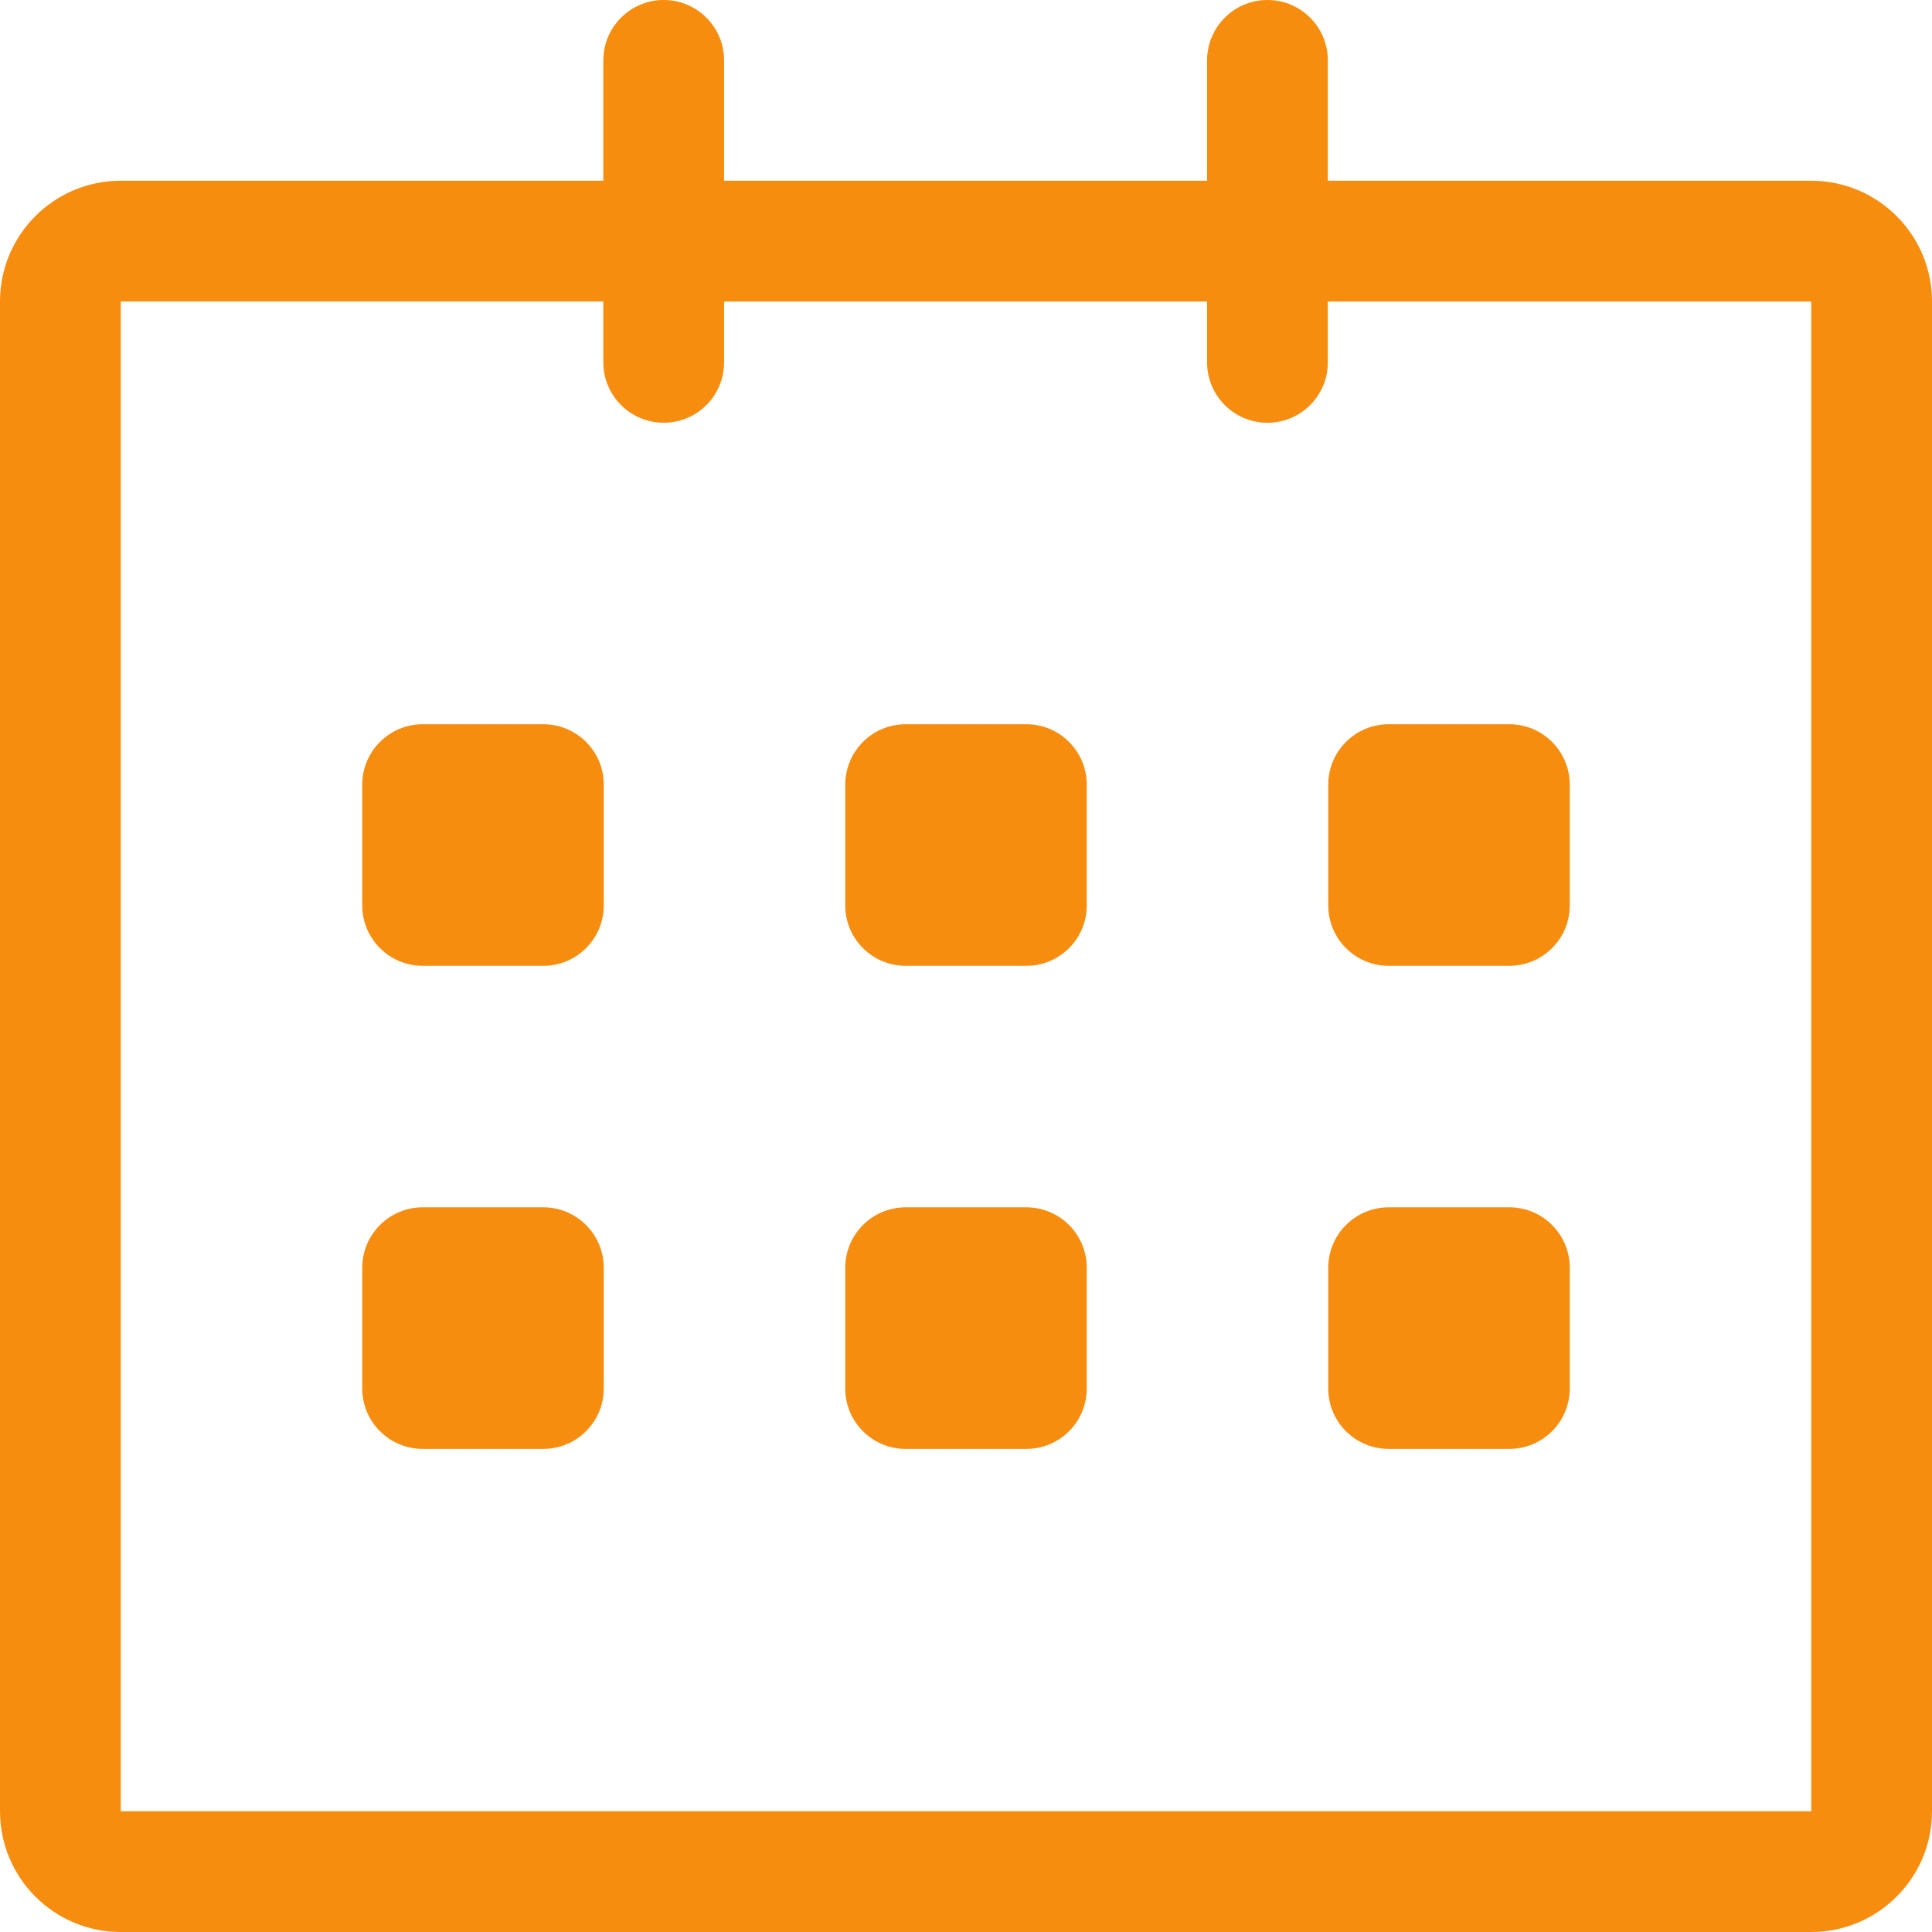 <svg width="2112" height="2112" viewBox="0 0 2112 2112" fill="none" xmlns="http://www.w3.org/2000/svg">
<path d="M1980 197.582L1451.54 197.584V66.016C1451.54 29.542 1422 0 1385.54 0C1349.07 0 1319.54 29.542 1319.54 66.016V197.551H791.538V66.016C791.538 29.542 762.003 0 725.538 0C689.073 0 659.538 29.542 659.538 66.016V197.551H132C59.103 197.551 0 256.668 0 329.582V1979.97C0 2052.88 59.103 2112 132 2112H1980C2052.9 2112 2112 2052.88 2112 1979.97V329.582C2112 256.699 2052.9 197.582 1980 197.582ZM1980 1979.97H132V329.582H659.538V396.093C659.538 432.564 689.073 462.108 725.538 462.108C762.003 462.108 791.538 432.564 791.538 396.093V329.615H1319.54V396.126C1319.54 432.599 1349.07 462.141 1385.54 462.141C1422 462.141 1451.54 432.599 1451.54 396.126V329.615H1980V1979.97ZM1518 1055.78H1650C1686.43 1055.78 1716 1026.21 1716 989.768V857.737C1716 821.296 1686.43 791.721 1650 791.721H1518C1481.57 791.721 1452 821.296 1452 857.737V989.768C1452 1026.21 1481.57 1055.78 1518 1055.78ZM1518 1583.87H1650C1686.43 1583.87 1716 1554.33 1716 1517.86V1385.83C1716 1349.39 1686.43 1319.81 1650 1319.81H1518C1481.57 1319.81 1452 1349.39 1452 1385.83V1517.86C1452 1554.37 1481.57 1583.87 1518 1583.87ZM1122 1319.81H990C953.568 1319.81 924 1349.39 924 1385.83V1517.86C924 1554.33 953.568 1583.87 990 1583.87H1122C1158.43 1583.87 1188 1554.33 1188 1517.86V1385.83C1188 1349.42 1158.43 1319.81 1122 1319.81ZM1122 791.721H990C953.568 791.721 924 821.296 924 857.737V989.768C924 1026.21 953.568 1055.78 990 1055.78H1122C1158.43 1055.78 1188 1026.21 1188 989.768V857.737C1188 821.263 1158.43 791.721 1122 791.721ZM594 791.721H462C425.568 791.721 396 821.296 396 857.737V989.768C396 1026.21 425.568 1055.78 462 1055.78H594C630.432 1055.78 660 1026.21 660 989.768V857.737C660 821.263 630.432 791.721 594 791.721ZM594 1319.81H462C425.568 1319.81 396 1349.39 396 1385.83V1517.86C396 1554.33 425.568 1583.87 462 1583.87H594C630.432 1583.87 660 1554.33 660 1517.86V1385.83C660 1349.42 630.432 1319.81 594 1319.81Z" fill="#F78D0F"/>
</svg>
